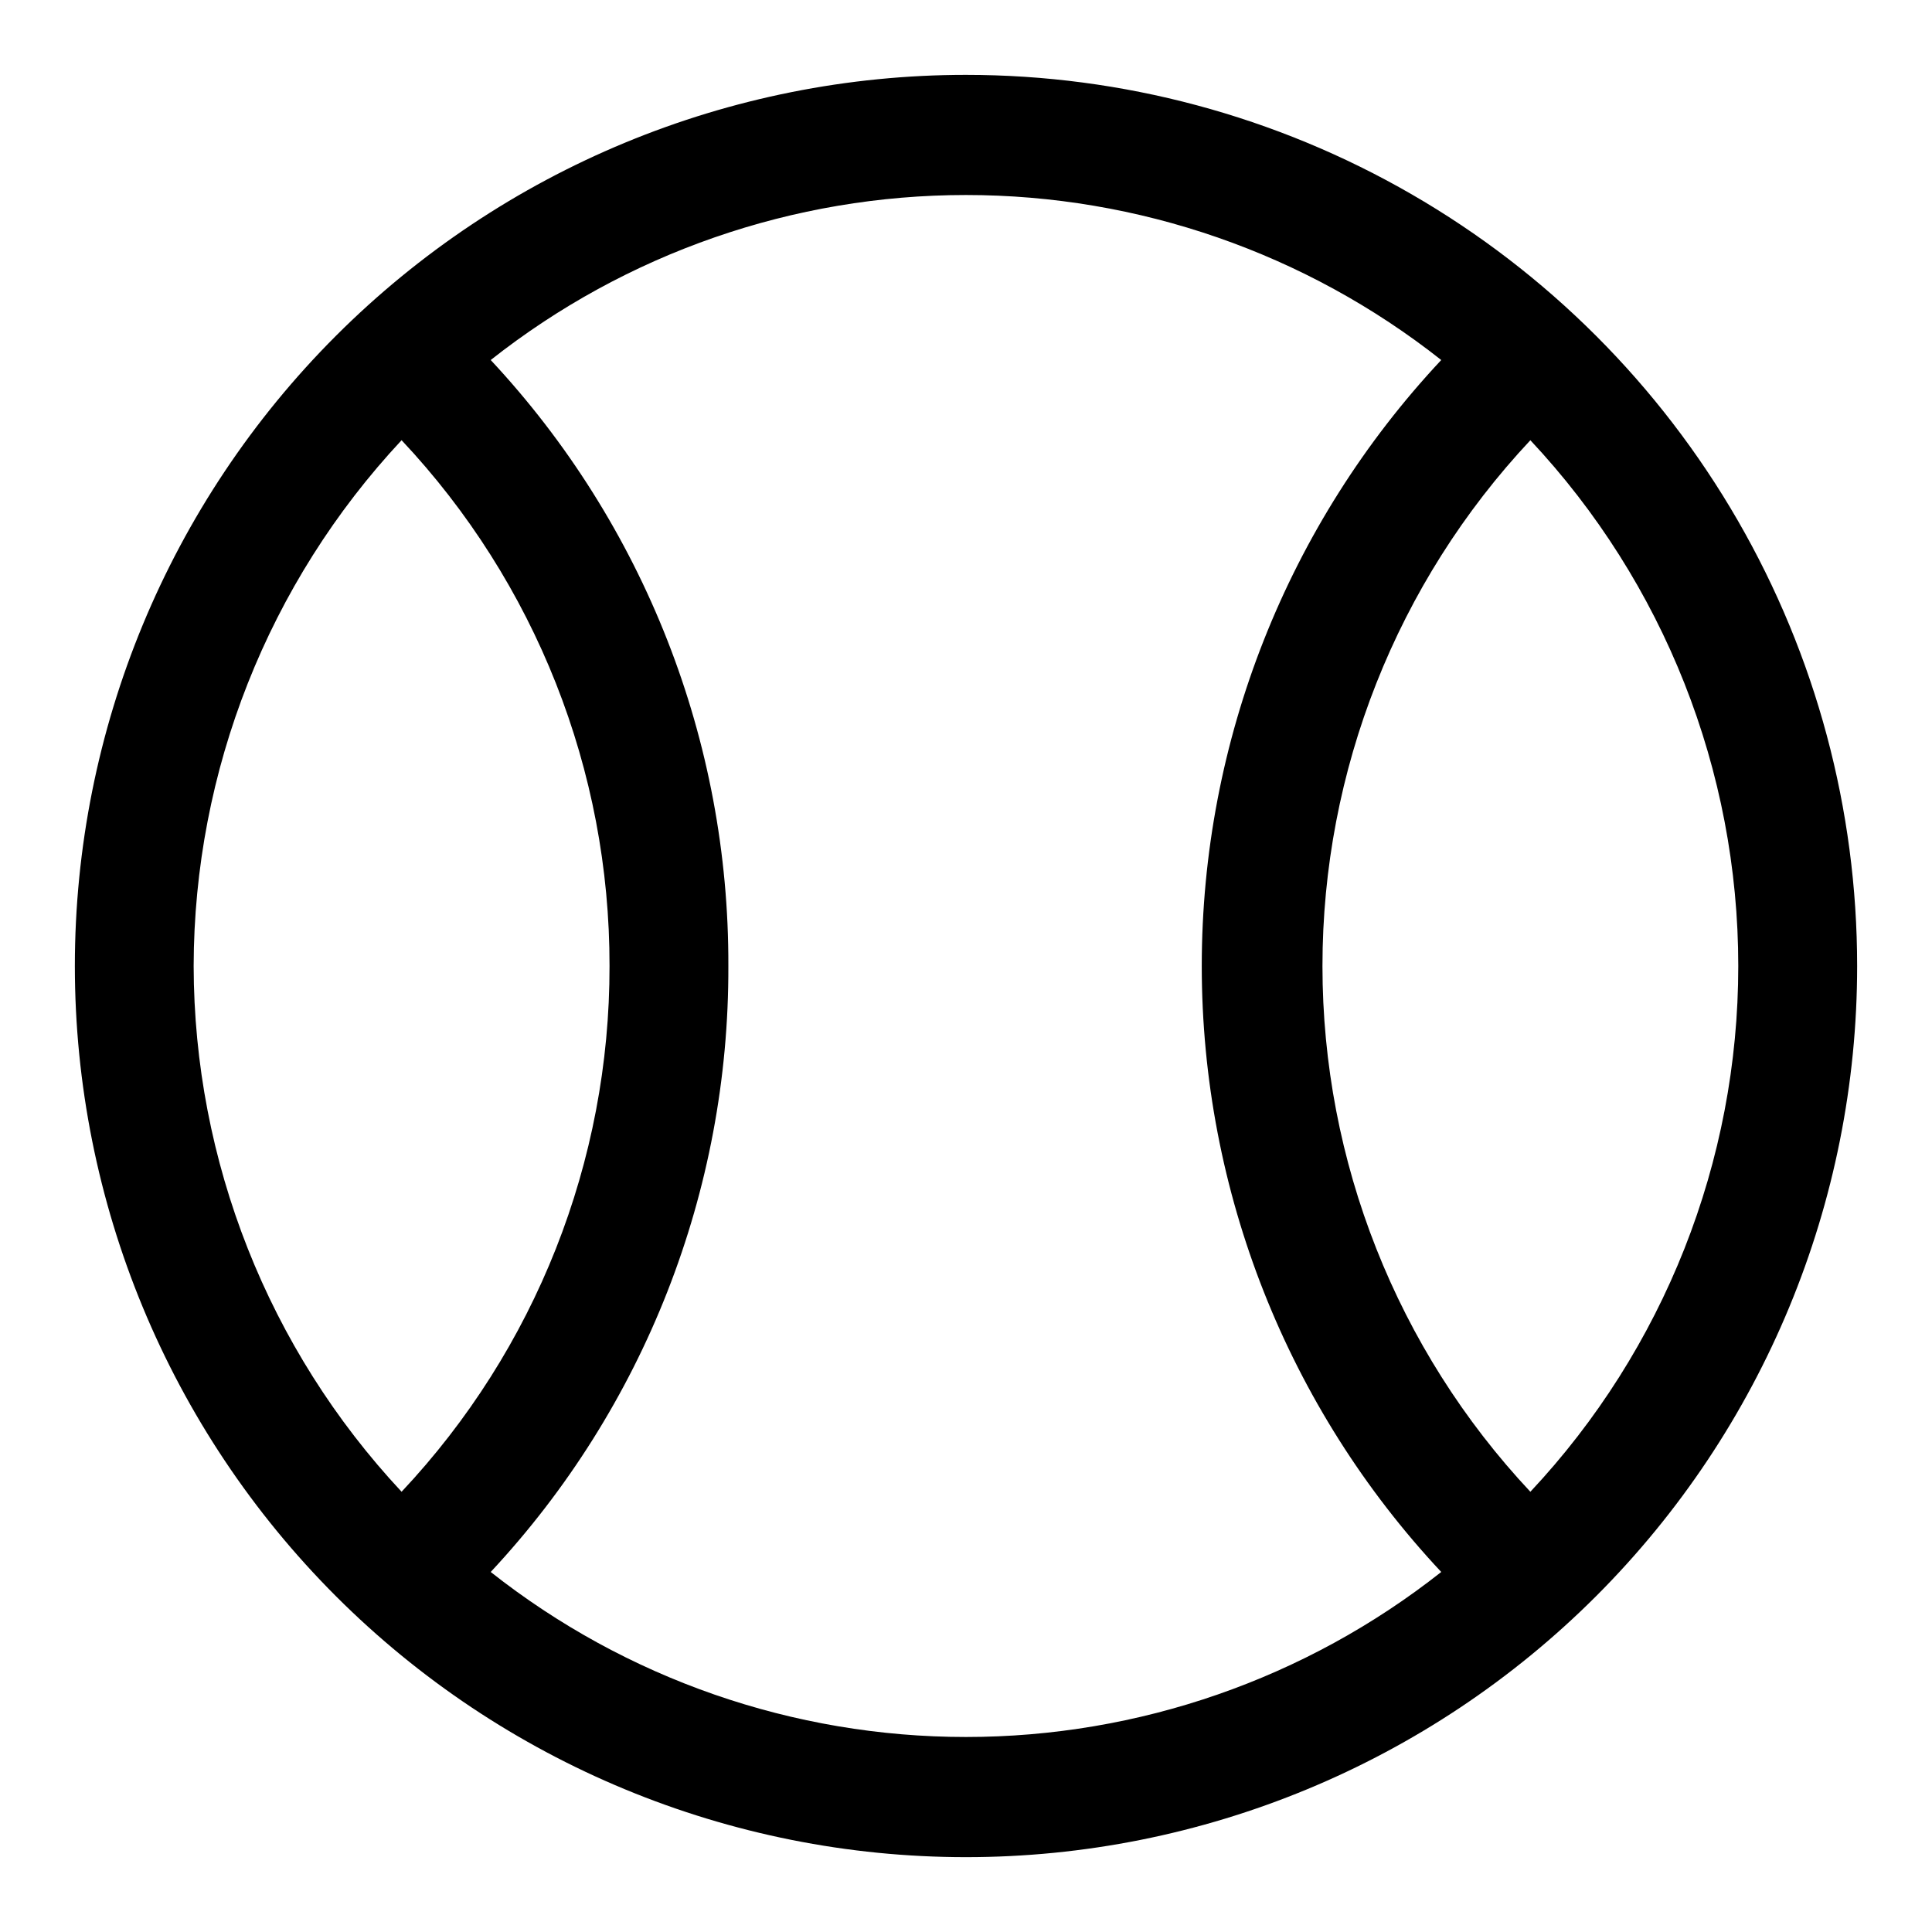 <?xml version="1.0" encoding="UTF-8"?>
<!-- Uploaded to: ICON Repo, www.svgrepo.com, Generator: ICON Repo Mixer Tools -->
<svg fill="#000000" width="800px" height="800px" version="1.1" viewBox="144 144 512 512" xmlns="http://www.w3.org/2000/svg">
 <path d="m400 163.84c-62.637 0-122.7 24.883-166.99 69.172-44.289 44.289-69.172 104.36-69.172 166.99 0 62.633 24.883 122.7 69.172 166.99 44.289 44.289 104.36 69.172 166.99 69.172 62.633 0 122.7-24.883 166.99-69.172 44.289-44.289 69.172-104.36 69.172-166.99 0-41.457-10.914-82.18-31.641-118.08-20.727-35.902-50.539-65.715-86.441-86.441-35.898-20.727-76.625-31.641-118.08-31.641zm-204.68 236.16c0.098-51.742 19.785-101.53 55.105-139.34 35.469 37.715 55.184 87.562 55.105 139.34 0.078 51.773-19.637 101.62-55.105 139.33-35.32-37.809-55.008-87.594-55.105-139.33zm78.723 160.59c40.664-43.562 63.188-100.99 62.977-160.59 0.211-59.594-22.312-117.03-62.977-160.59 35.871-28.324 80.246-43.73 125.95-43.73s90.078 15.406 125.95 43.73c-40.773 43.531-63.465 100.94-63.465 160.59 0 59.645 22.691 117.06 63.465 160.59-35.871 28.324-80.242 43.73-125.95 43.73s-90.082-15.406-125.95-43.73zm275.52-21.254c-35.398-37.758-55.098-87.574-55.098-139.33s19.699-101.58 55.098-139.34c35.398 37.758 55.098 87.578 55.098 139.34s-19.699 101.57-55.098 139.33z"/>
</svg>